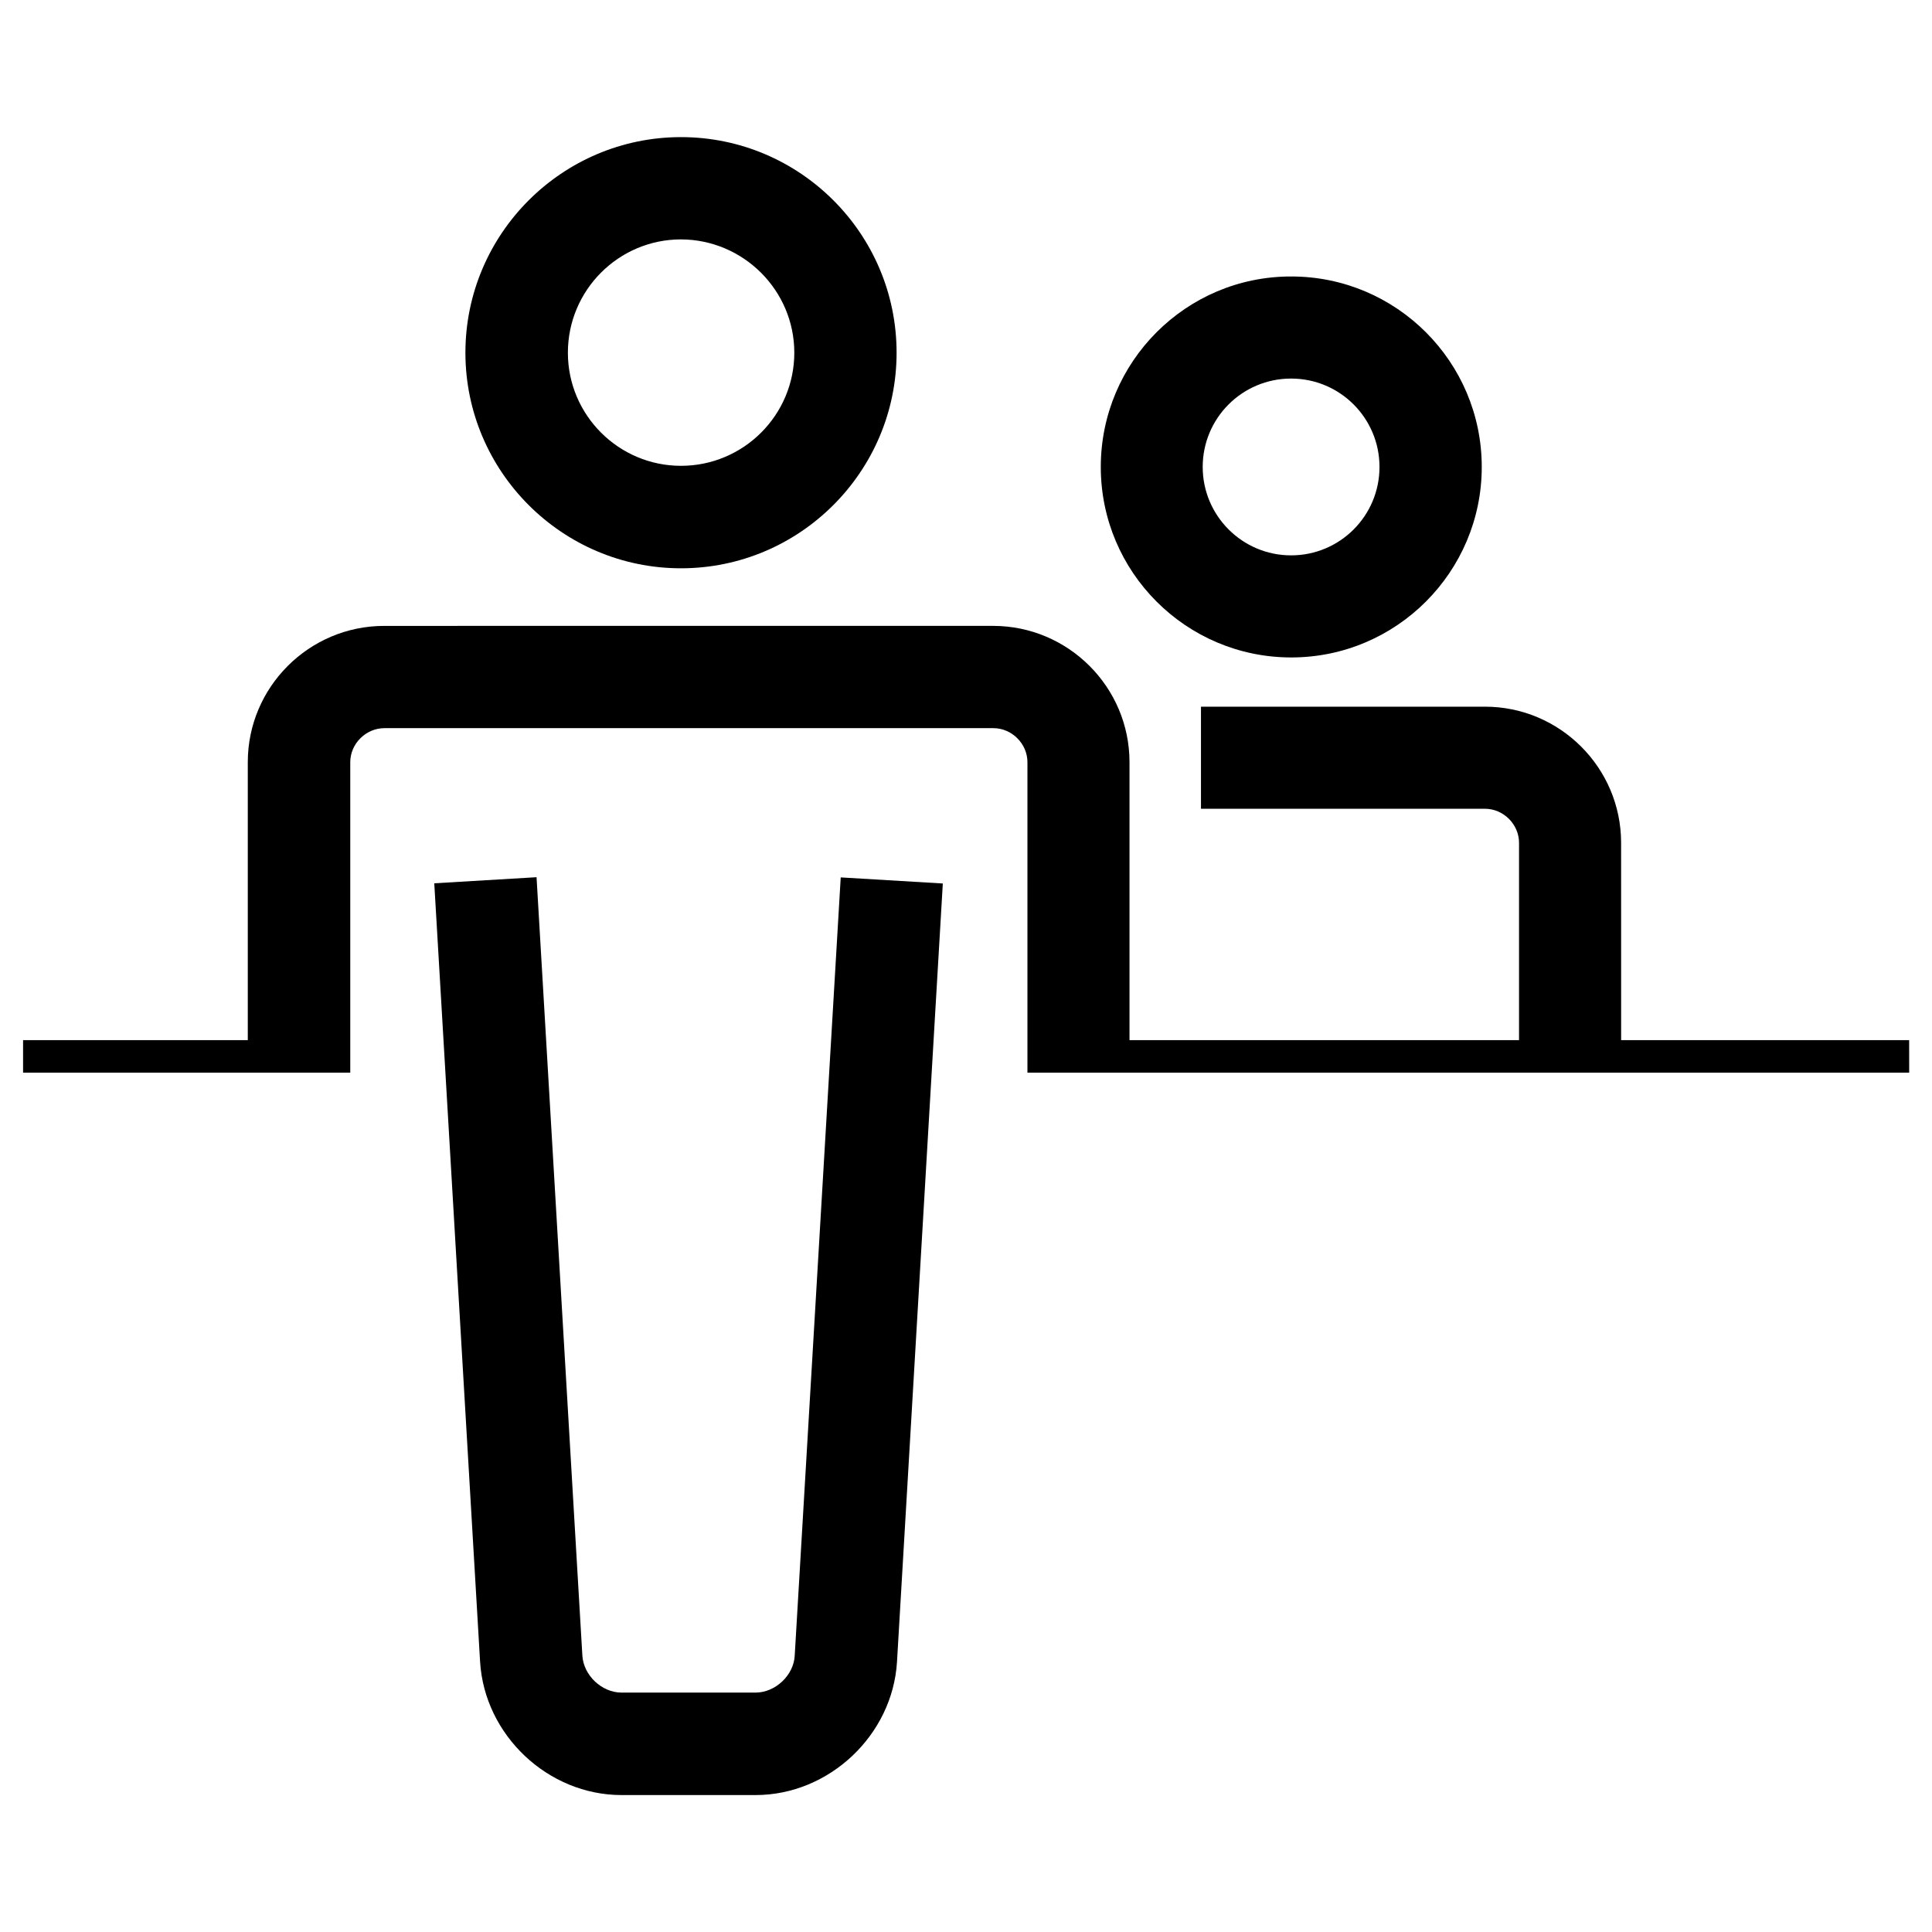 <?xml version="1.0" encoding="UTF-8"?>
<!-- Uploaded to: SVG Repo, www.svgrepo.com, Generator: SVG Repo Mixer Tools -->
<svg fill="#000000" width="800px" height="800px" version="1.1" viewBox="144 144 512 512" xmlns="http://www.w3.org/2000/svg">
 <g>
  <path d="m354.61 582.73c-0.25 5.238-5.141 9.824-10.379 9.824h-35.52c-5.238 0-10.078-4.586-10.379-9.824l-12.141-206.26-27.105 1.613 12.141 206.26c1.16 19.496 17.984 35.367 37.484 35.367h35.52c19.496 0 36.324-15.871 37.484-35.316l12.141-206.26-27.055-1.613z"/>
  <path d="m267.34 237.47c0 31.488 25.645 57.133 57.133 57.133 31.488 0 57.133-25.645 57.133-57.133 0-31.539-25.645-57.133-57.133-57.133-31.488 0-57.133 25.645-57.133 57.133zm87.16 0c0 16.523-13.453 29.977-30.027 29.977-16.523 0-29.977-13.453-29.977-29.977 0-16.574 13.453-30.027 29.977-30.027 16.527 0.051 30.027 13.504 30.027 30.027z"/>
  <path d="m573.61 367.35c0-19.902-16.223-36.074-36.074-36.074h-75.266v27.055h75.27c4.887 0 9.02 4.133 9.02 9.02v52.297h-103.23v-73.66c0-19.902-16.223-36.125-36.172-36.125l-161.32 0.004c-19.949 0-36.172 16.223-36.172 36.125v73.656h-59.551v8.613h86.707v-82.273c0-4.887 4.133-9.02 9.07-9.02h161.37c4.887 0 9.02 4.133 9.02 9.02v82.273h233.67l-0.008-8.613h-76.328z"/>
  <path d="m435.72 267.75c0 27.859 22.621 50.48 50.48 50.48s50.48-22.672 50.48-50.48c0-27.859-22.621-50.48-50.48-50.48-27.859-0.055-50.48 22.617-50.48 50.48zm73.859 0c0 12.949-10.48 23.426-23.426 23.426-12.949 0-23.426-10.531-23.426-23.426 0-12.949 10.48-23.426 23.426-23.426 12.945-0.004 23.426 10.477 23.426 23.426z"/>
 </g>
</svg>